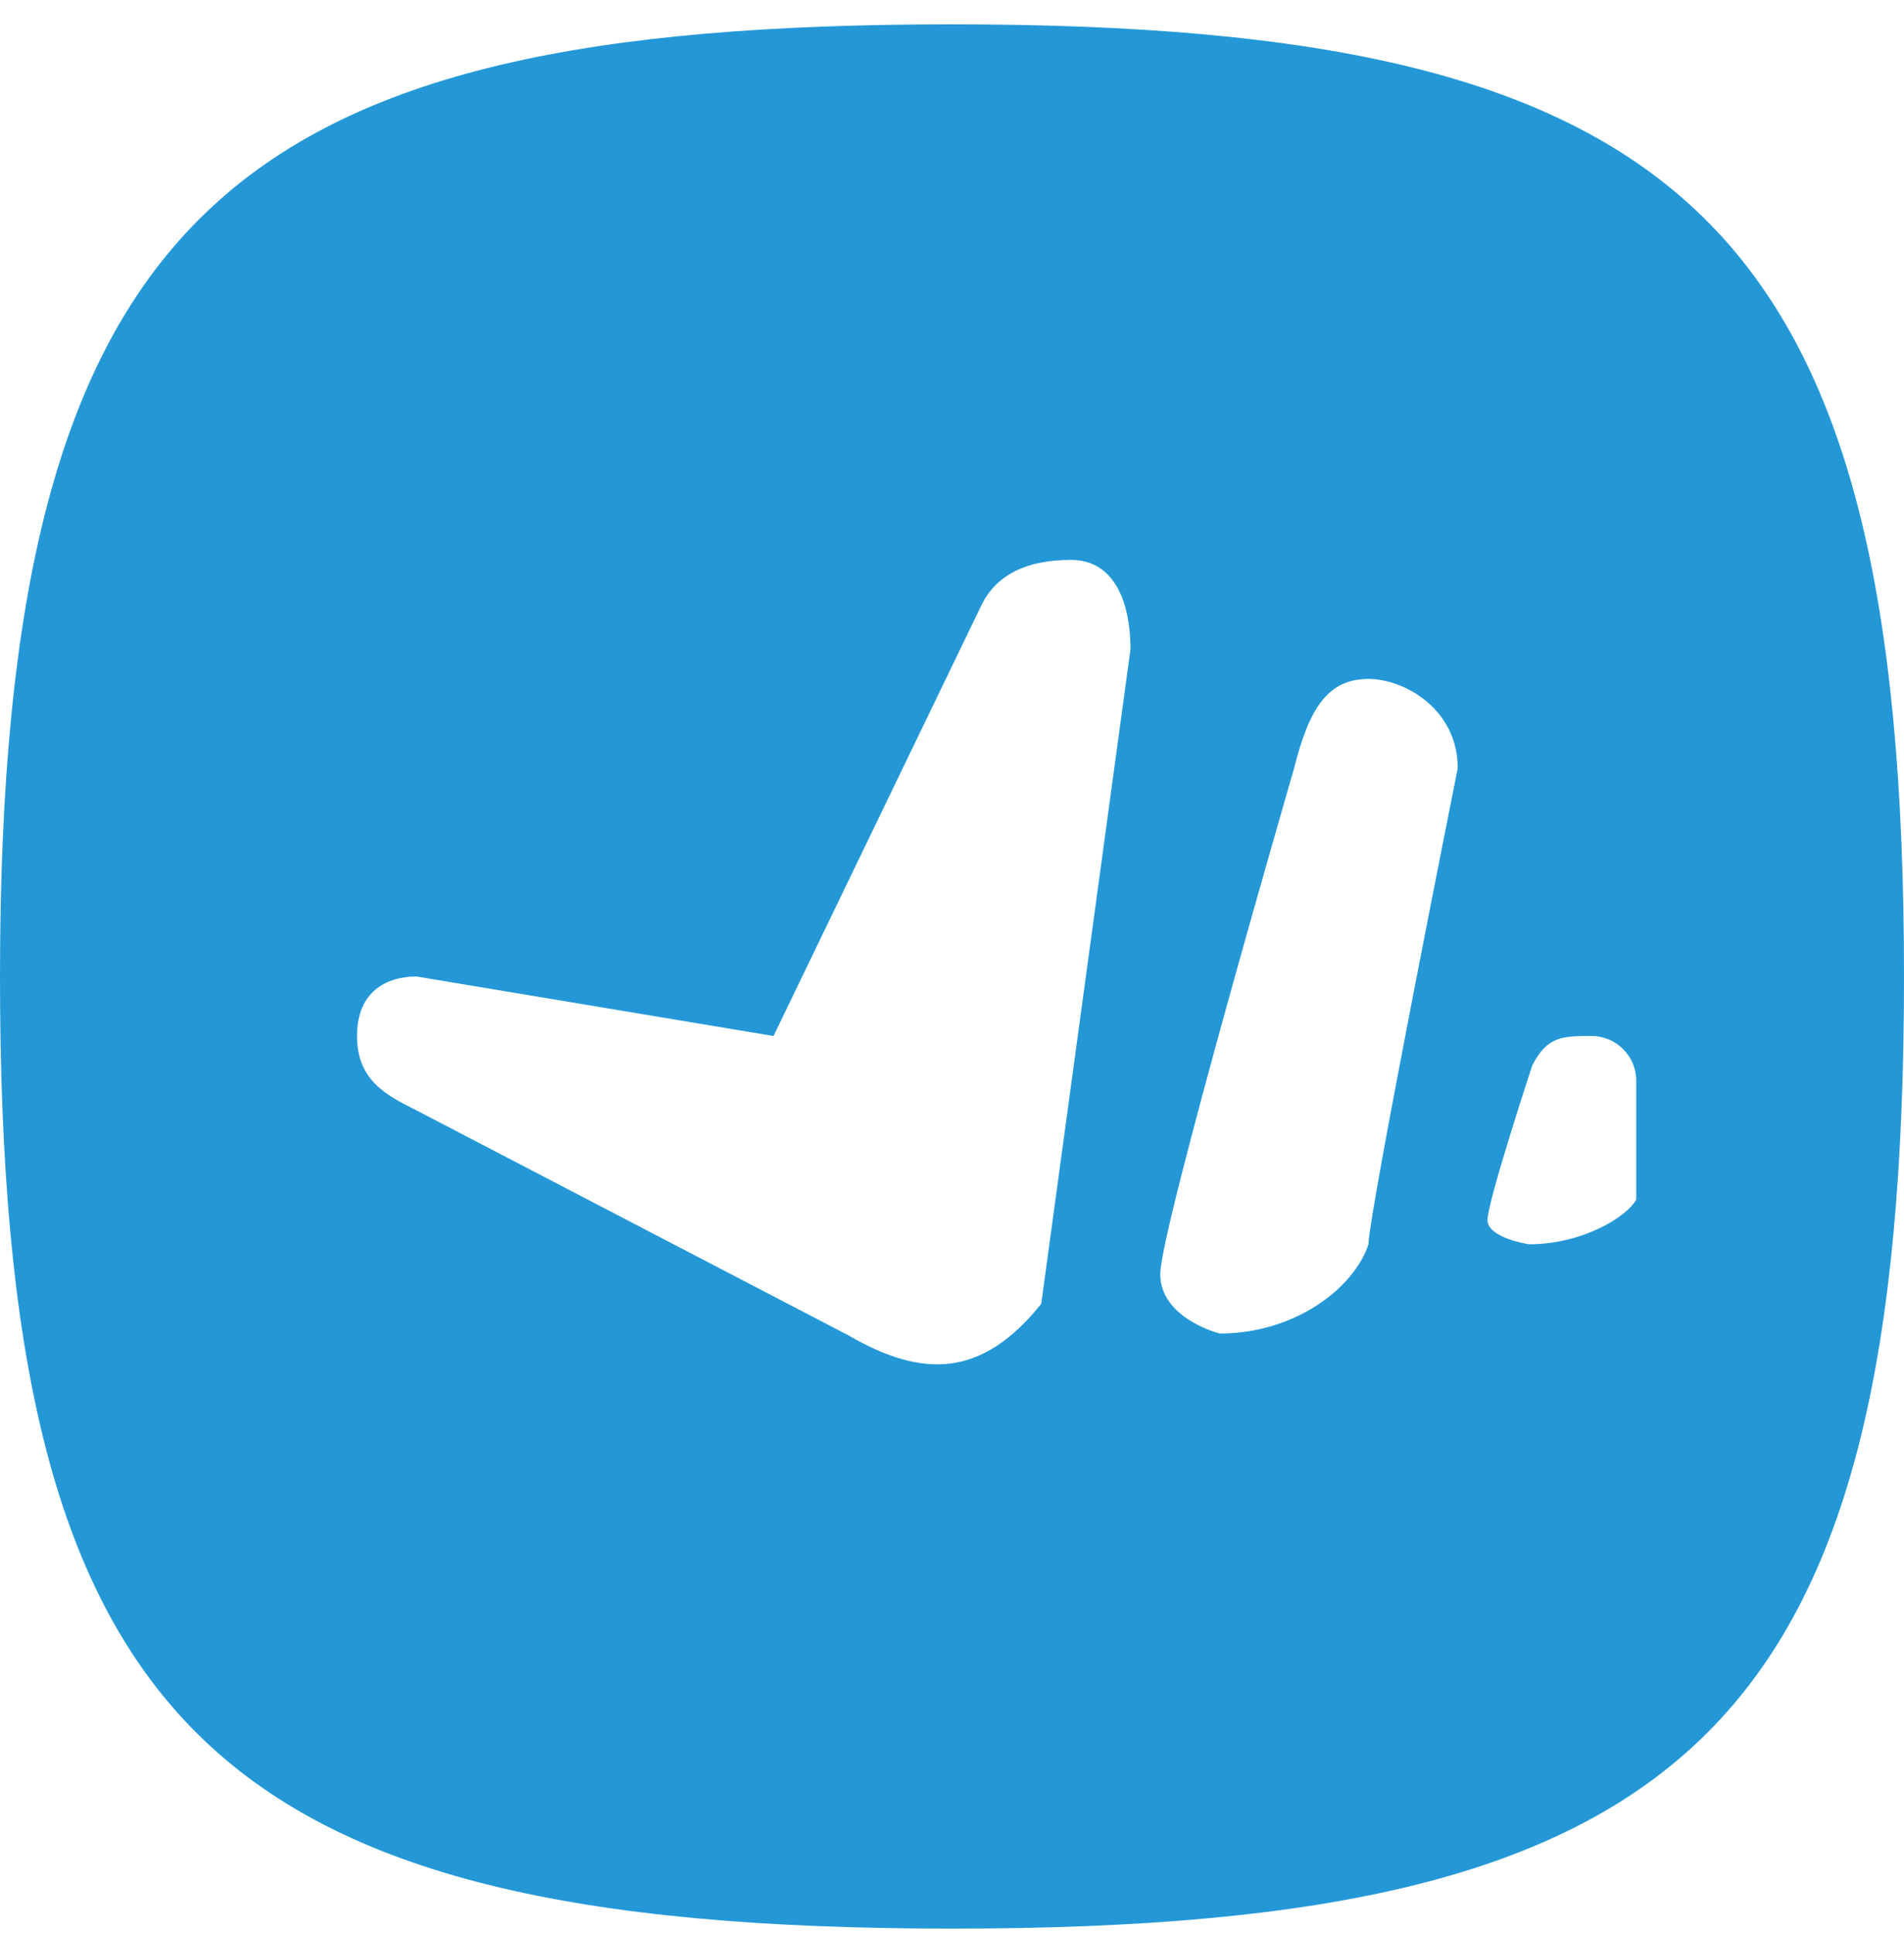 <svg width="64" height="65" viewBox="0 0 64 65" fill="none" xmlns="http://www.w3.org/2000/svg">
<g clip-path="url(#clip0_3_37)">
<path fill-rule="evenodd" clip-rule="evenodd" d="M64 32.818C64 58.011 56.954 64.818 32 64.818C6.88 64.818 0 57.872 0 32.818C0 7.004 7.813 0.818 32 0.818C56.746 0.818 64 7.522 64 32.818ZM14 37.318L28.52 44.88C31 46.318 33 46.318 35 43.818L38 21.818C38 20.318 37.5 18.818 36 18.818C34.5 18.818 33.5 19.318 33 20.318L26 34.818L14 32.818C13 32.818 12 33.318 12 34.818C12 36.318 13 36.818 14 37.318ZM41 44.818C41 44.818 39 44.318 39 42.818C39 41.318 43.5 25.818 43.5 25.818C44 23.818 44.625 22.818 46 22.818C47.188 22.818 49 23.818 49 25.818C49 25.818 46 40.818 46 41.818C45.5 43.318 43.5 44.818 41 44.818ZM50 41C50 41.614 51.4 41.818 51.4 41.818C53.15 41.818 54.65 40.932 55 40.318V36.318C55 35.5 54.331 34.818 53.5 34.818C52.538 34.818 52 34.818 51.5 35.818C51.5 35.818 50 40.386 50 41Z" fill="#2498D7"/>
</g>
<defs>
<clipPath id="clip0_3_37">
<rect width="64" height="65" fill="white"/>
</clipPath>
</defs>
</svg>
